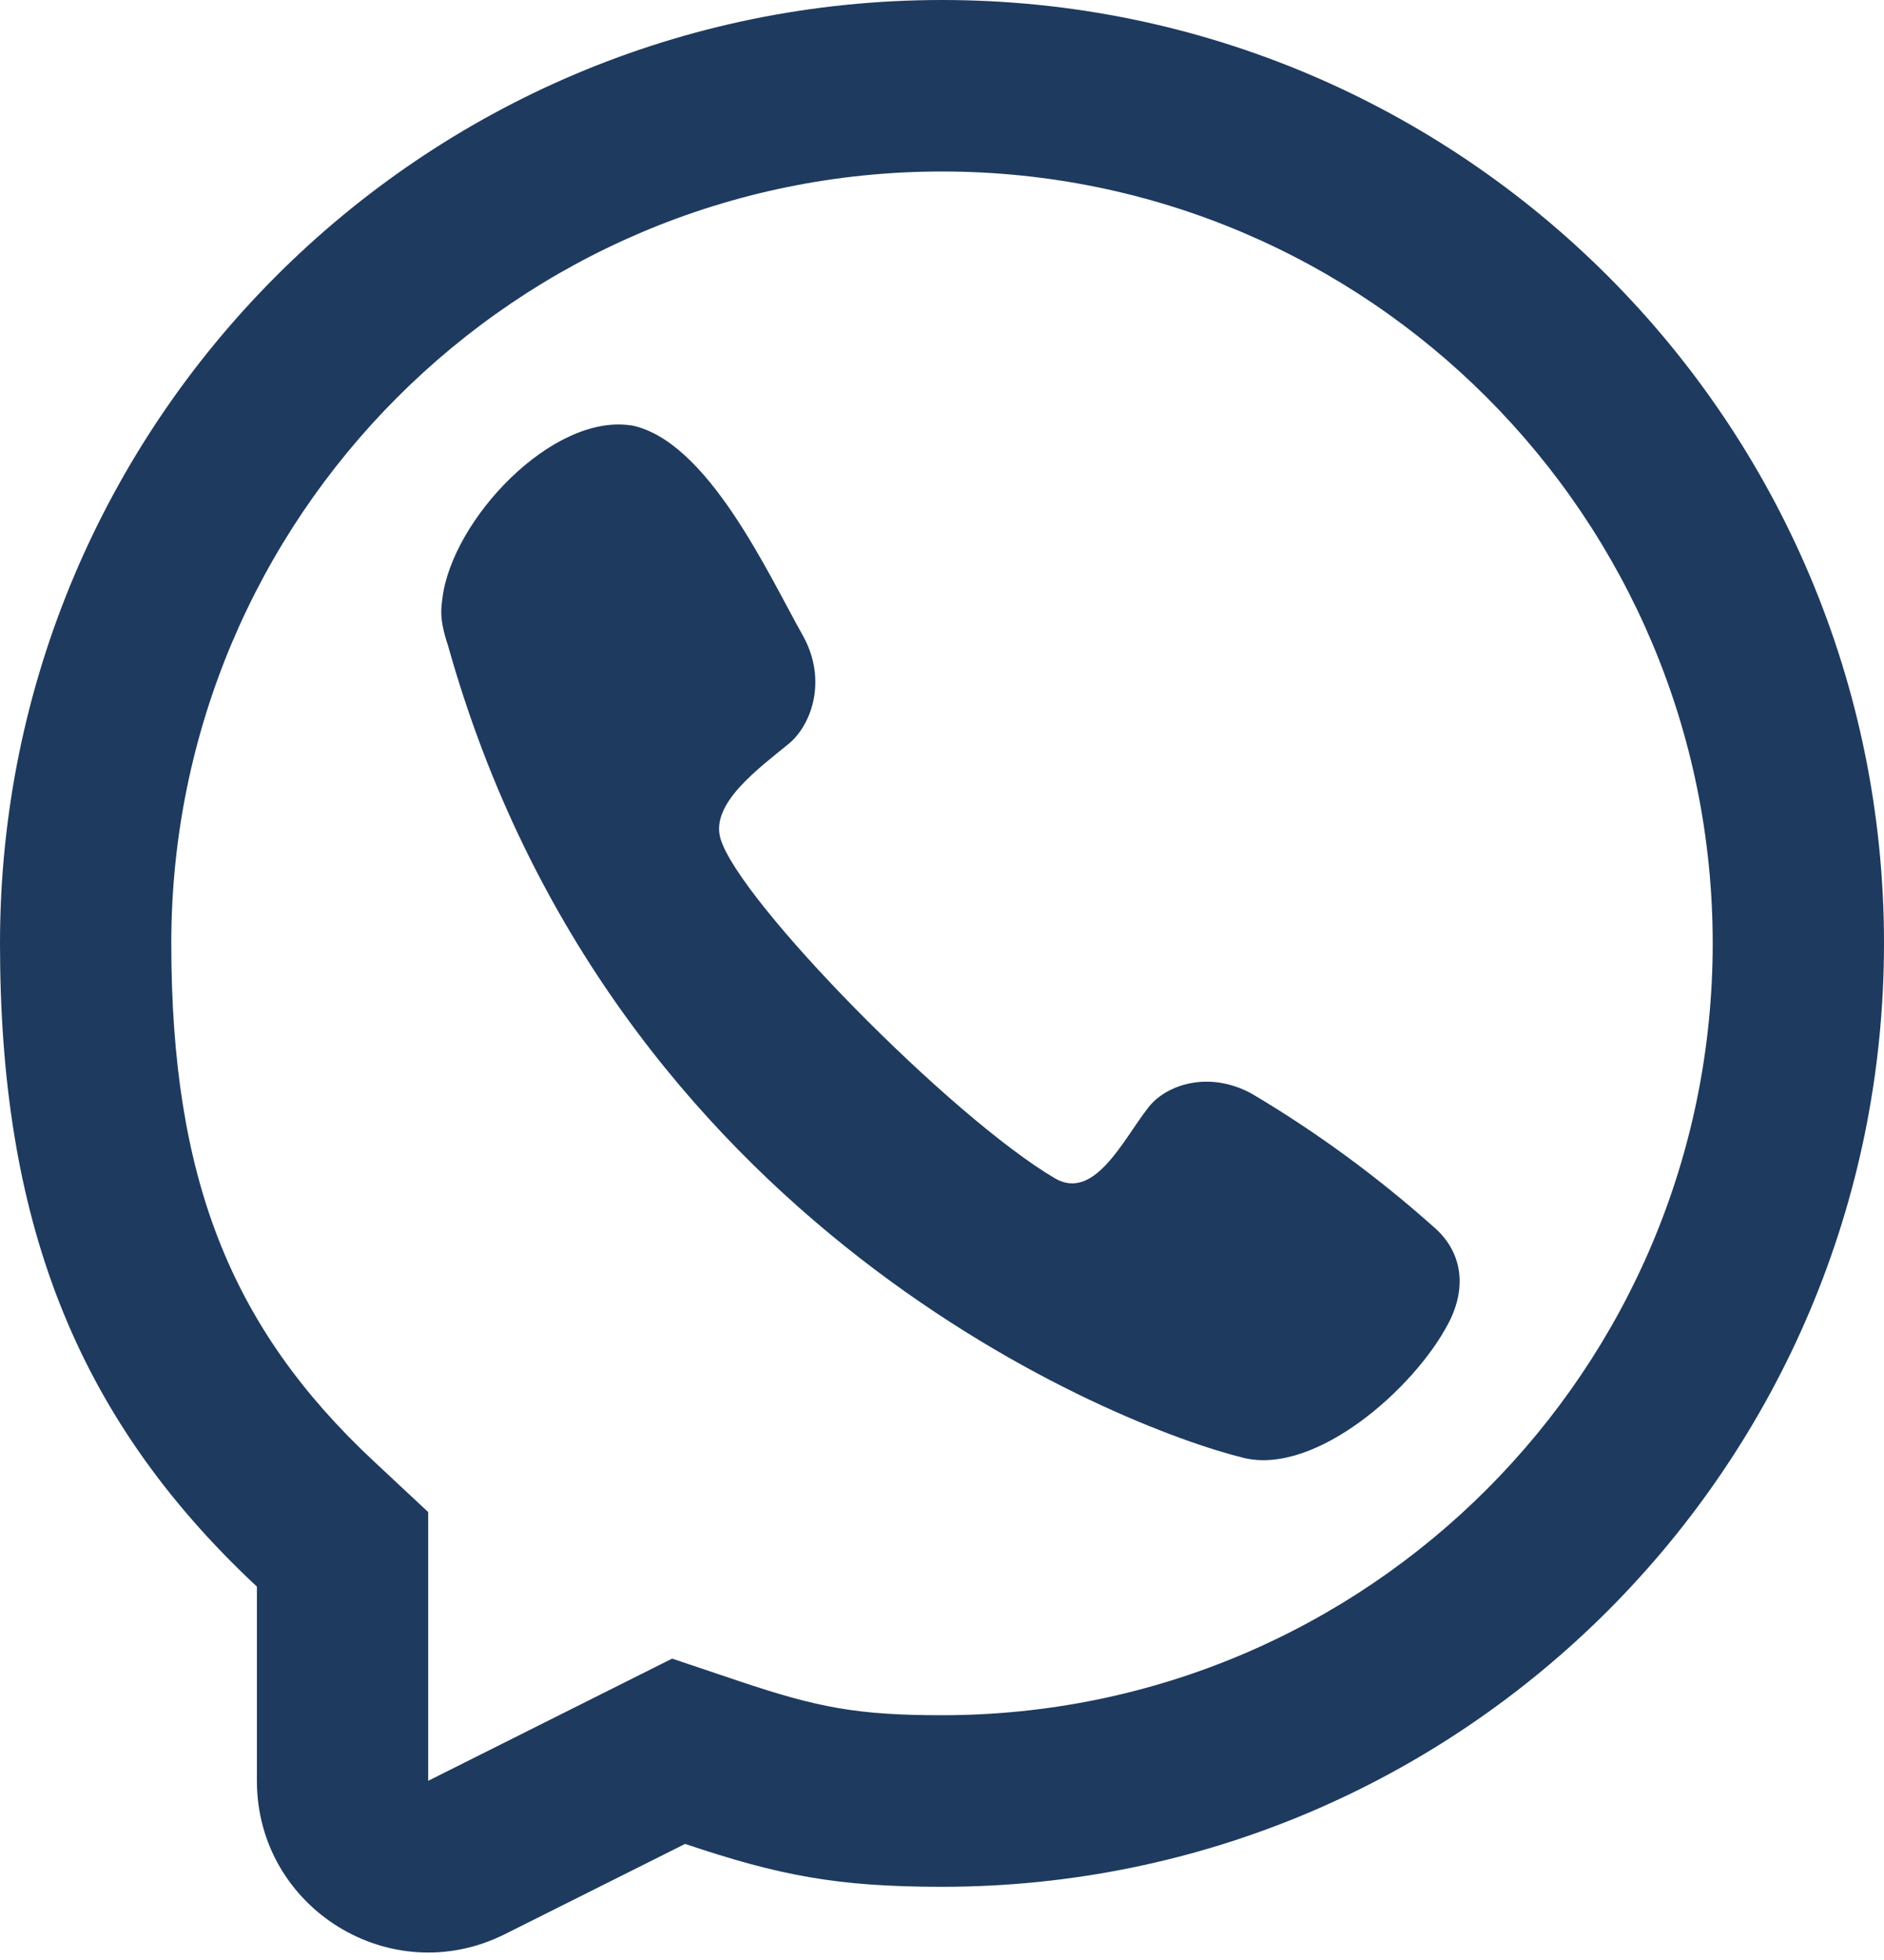 <svg width="25" height="26" viewBox="0 0 25 26" fill="none" xmlns="http://www.w3.org/2000/svg">
<path d="M5.871 7.934C6 6.896 7.323 5.486 8.372 5.643L8.371 5.641C9.392 5.839 10.201 7.631 10.657 8.437C10.98 9.022 10.77 9.614 10.469 9.864C10.062 10.198 9.426 10.659 9.56 11.122C9.797 11.944 12.612 14.814 13.997 15.63C14.521 15.938 14.901 15.124 15.226 14.707C15.461 14.386 16.043 14.194 16.615 14.511C17.47 15.018 18.275 15.608 19.02 16.272C19.392 16.588 19.479 17.057 19.221 17.552C18.767 18.423 17.455 19.573 16.502 19.339C14.838 18.931 8.108 16.272 5.946 8.567C5.824 8.203 5.855 8.065 5.871 7.934Z" fill="#1E3A5F"/>
<path fill-rule="evenodd" clip-rule="evenodd" d="M12.5 25.029C11.11 25.029 10.34 24.88 9.091 24.46L6.698 25.658C5.187 26.414 3.409 25.314 3.409 23.623V21.047C0.962 18.762 0 16.128 0 12.514C0 5.603 5.596 0 12.5 0C19.404 0 25 5.603 25 12.514C25 19.426 19.404 25.029 12.5 25.029ZM5.682 20.058L4.959 19.383C3.058 17.608 2.273 15.624 2.273 12.514C2.273 6.86 6.852 2.275 12.5 2.275C18.148 2.275 22.727 6.86 22.727 12.514C22.727 18.169 18.148 22.753 12.5 22.753C11.38 22.753 10.854 22.652 9.814 22.303L8.919 22.002L5.682 23.623V20.058Z" fill="#1E3A5F"/>
</svg>
